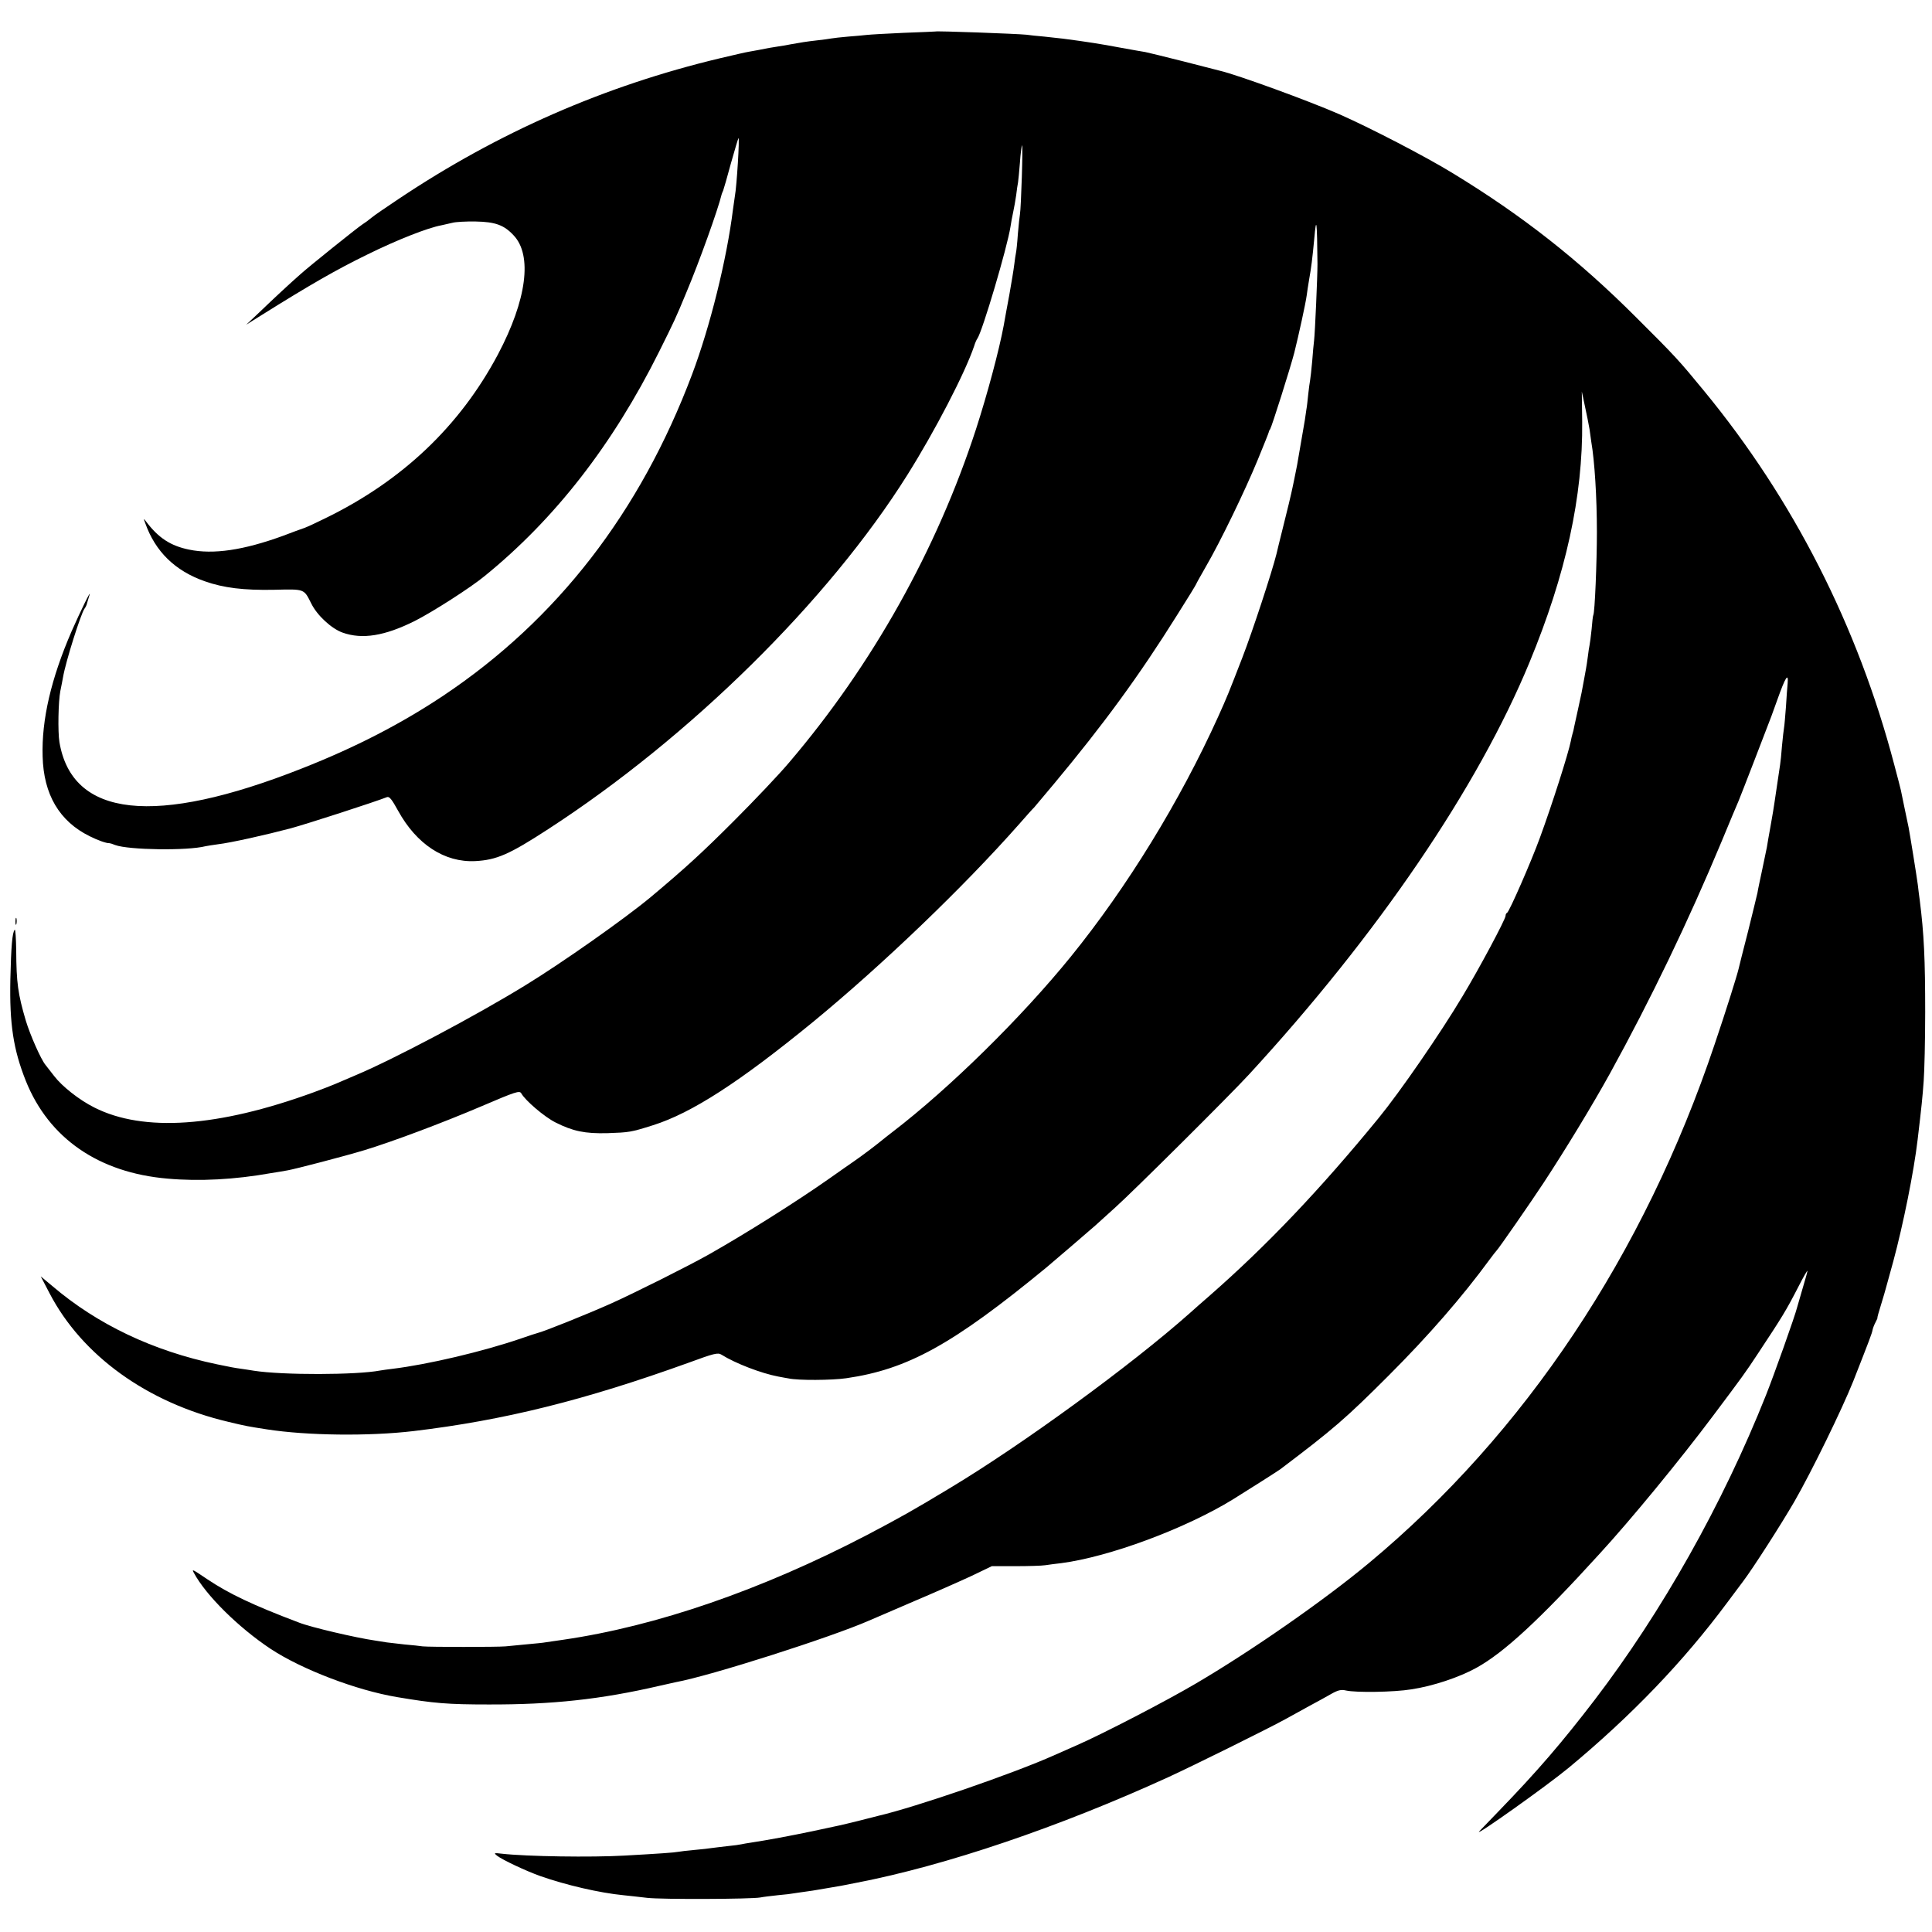 <?xml version="1.0" standalone="no"?>
<!DOCTYPE svg PUBLIC "-//W3C//DTD SVG 20010904//EN"
 "http://www.w3.org/TR/2001/REC-SVG-20010904/DTD/svg10.dtd">
<svg version="1.0" xmlns="http://www.w3.org/2000/svg"
 width="1024pt" height="1024pt" viewBox="0 0 1024 1024"
 preserveAspectRatio="xMidYMid meet">
<g transform="translate(0,1024) scale(0.1,-0.1)"
fill="#000000" stroke="none">
<path d="M4957 10073 c-1 0 -76 -4 -167 -7 -91 -4 -178 -9 -195 -11 -16 -2
-61 -6 -100 -9 -38 -3 -79 -8 -90 -10 -11 -2 -45 -7 -75 -10 -54 -6 -91 -12
-140 -21 -14 -3 -42 -8 -64 -11 -38 -6 -58 -9 -106 -19 -14 -2 -36 -7 -50 -9
-14 -2 -83 -18 -155 -35 -611 -146 -1173 -392 -1700 -744 -66 -44 -132 -89
-146 -101 -14 -12 -36 -28 -49 -36 -30 -20 -278 -219 -326 -262 -57 -50 -141
-128 -219 -203 l-70 -66 80 50 c257 161 400 243 560 321 160 79 323 143 395
156 14 3 39 9 57 13 17 5 74 8 125 7 102 -2 149 -18 200 -73 101 -106 70 -343
-83 -632 -202 -380 -508 -670 -915 -868 -44 -22 -94 -45 -110 -51 -16 -5 -67
-24 -114 -42 -209 -76 -369 -100 -498 -73 -98 20 -162 62 -227 148 -14 19 -15
18 -5 -8 53 -150 158 -253 316 -308 99 -35 206 -48 366 -45 165 4 158 6 198
-73 31 -63 107 -133 166 -154 104 -37 223 -18 383 62 93 47 295 176 370 238
373 303 679 697 924 1188 82 165 88 177 145 315 67 159 168 440 187 520 1 3 4
12 8 20 3 8 22 73 41 144 20 71 38 131 40 134 7 6 -9 -256 -19 -308 -1 -8 -6
-40 -10 -70 -33 -265 -121 -620 -217 -875 -275 -730 -715 -1299 -1318 -1702
-222 -148 -465 -274 -750 -386 -779 -308 -1218 -260 -1285 140 -9 55 -6 216 5
271 5 26 12 58 14 72 14 83 95 338 114 364 5 6 12 20 14 31 3 11 9 29 12 40
13 39 -46 -81 -94 -190 -109 -251 -160 -470 -154 -664 5 -202 89 -344 249
-423 44 -22 89 -38 105 -37 3 0 17 -4 31 -10 71 -26 382 -31 479 -6 8 2 37 6
64 10 69 8 256 50 388 85 91 25 440 138 509 165 13 5 26 -12 59 -72 98 -178
246 -275 409 -267 113 6 180 35 386 169 751 487 1486 1211 1905 1879 145 231
304 537 353 681 5 17 13 35 17 40 26 35 159 484 176 594 3 20 9 54 14 76 5 22
12 63 16 90 3 28 8 59 10 69 2 11 6 58 10 105 3 47 9 88 11 91 6 5 -5 -333
-11 -366 -2 -10 -7 -57 -11 -104 -3 -47 -8 -92 -10 -100 -2 -8 -6 -36 -9 -61
-3 -26 -15 -98 -26 -160 -12 -63 -25 -136 -30 -164 -24 -130 -87 -365 -147
-550 -208 -639 -550 -1250 -990 -1766 -53 -63 -185 -202 -293 -310 -168 -168
-254 -247 -440 -403 -138 -115 -472 -350 -665 -468 -265 -163 -698 -392 -900
-477 -44 -19 -93 -40 -110 -47 -16 -7 -68 -27 -114 -44 -505 -184 -900 -212
-1161 -80 -80 40 -171 112 -213 167 -20 26 -41 53 -46 59 -24 29 -81 158 -104
234 -42 142 -50 202 -51 372 -1 64 -4 114 -8 110 -13 -14 -19 -90 -23 -262 -5
-239 16 -373 82 -539 122 -304 386 -487 752 -518 167 -15 356 -5 546 29 33 5
74 12 90 15 40 7 298 74 407 107 145 44 410 143 621 233 180 77 201 84 210 68
21 -38 123 -125 181 -154 93 -47 157 -60 276 -57 115 4 124 5 241 42 206 65
459 229 849 548 366 301 794 711 1090 1046 41 47 77 87 81 90 3 3 50 59 105
125 262 314 453 575 653 895 56 88 101 162 101 164 0 2 23 43 51 92 77 132
208 403 275 566 32 78 59 145 59 148 0 3 3 10 7 15 10 17 106 321 128 405 23
92 60 260 66 305 2 17 8 55 13 85 11 61 17 109 27 215 11 125 15 96 17 -135 0
-66 -13 -363 -18 -405 -2 -16 -7 -66 -10 -110 -4 -44 -9 -89 -11 -100 -2 -11
-7 -45 -10 -75 -3 -30 -7 -67 -10 -82 -2 -16 -6 -40 -8 -55 -5 -27 -30 -174
-41 -238 -3 -16 -10 -52 -16 -80 -6 -27 -12 -59 -15 -70 -2 -11 -20 -85 -40
-165 -20 -80 -37 -149 -38 -155 -24 -97 -128 -413 -181 -550 -76 -196 -80
-206 -129 -315 -202 -446 -481 -901 -780 -1270 -262 -323 -643 -698 -946 -930
-25 -19 -50 -39 -57 -45 -29 -24 -107 -83 -148 -111 -16 -11 -75 -52 -130 -91
-175 -123 -442 -291 -638 -402 -112 -63 -400 -207 -523 -262 -133 -59 -353
-147 -384 -154 -8 -2 -48 -15 -88 -29 -201 -69 -493 -138 -682 -161 -25 -3
-54 -7 -65 -9 -126 -24 -517 -25 -670 -1 -16 3 -46 7 -65 10 -37 5 -58 9 -130
24 -339 71 -634 211 -874 416 l-60 50 47 -90 c172 -330 518 -580 947 -681 96
-23 97 -23 205 -40 213 -33 541 -37 777 -9 478 57 905 163 1457 362 136 50
156 55 175 43 73 -46 211 -99 301 -116 22 -4 47 -9 55 -10 50 -11 228 -10 305
1 326 47 565 179 1060 586 29 24 248 212 261 224 6 5 53 48 105 95 96 86 610
597 709 705 681 740 1213 1521 1487 2185 193 467 283 879 279 1275 l-2 160 17
-80 c10 -44 20 -98 24 -120 3 -22 7 -51 9 -65 18 -103 30 -297 30 -480 0 -158
-11 -427 -19 -440 -2 -3 -6 -36 -9 -75 -4 -38 -9 -77 -11 -85 -2 -8 -6 -35 -9
-60 -3 -25 -8 -55 -10 -66 -2 -12 -7 -37 -10 -55 -9 -52 -16 -86 -32 -158 -8
-36 -17 -77 -20 -91 -2 -14 -7 -33 -10 -42 -3 -9 -6 -25 -8 -35 -13 -66 -99
-336 -164 -513 -45 -124 -163 -394 -174 -398 -5 -2 -8 -9 -8 -16 0 -18 -141
-282 -228 -426 -118 -198 -332 -508 -445 -646 -310 -379 -593 -676 -893 -939
-38 -33 -87 -76 -109 -96 -311 -276 -883 -693 -1265 -923 -195 -118 -270 -160
-445 -252 -561 -292 -1115 -483 -1610 -555 -44 -6 -87 -13 -96 -14 -9 -2 -52
-6 -95 -10 -43 -4 -95 -9 -114 -11 -43 -4 -405 -4 -440 0 -14 2 -56 7 -95 10
-38 4 -81 9 -95 11 -14 2 -42 7 -63 10 -98 14 -339 70 -402 95 -246 93 -371
153 -485 229 -83 56 -84 56 -72 34 64 -119 236 -289 406 -402 165 -109 455
-220 671 -256 195 -33 269 -39 485 -39 336 -1 596 27 906 99 34 8 73 16 85 19
186 34 826 239 1024 326 11 5 115 49 230 99 116 49 258 112 316 139 l106 51
124 0 c68 0 140 2 159 5 19 3 58 8 85 11 254 33 658 183 910 338 68 42 238
150 250 159 282 213 347 269 575 497 212 212 391 418 536 616 16 22 32 42 35
45 9 7 185 261 250 360 115 175 258 410 352 580 218 396 416 808 592 1230 42
102 83 199 90 215 7 17 43 109 80 205 37 96 71 184 75 195 5 11 28 73 51 138
42 118 59 145 54 85 -2 -18 -6 -74 -9 -124 -4 -51 -8 -100 -10 -110 -2 -11 -7
-54 -11 -97 -3 -43 -8 -88 -10 -100 -3 -20 -19 -127 -30 -202 -2 -16 -11 -70
-20 -120 -9 -49 -18 -101 -20 -115 -3 -14 -14 -68 -25 -120 -11 -52 -23 -107
-25 -122 -3 -15 -26 -107 -50 -205 -25 -98 -48 -187 -50 -198 -9 -38 -66 -220
-127 -400 -374 -1114 -1006 -2062 -1833 -2750 -238 -198 -623 -466 -920 -640
-151 -89 -486 -263 -625 -324 -41 -18 -95 -42 -120 -53 -218 -98 -739 -277
-938 -323 -9 -2 -55 -14 -102 -26 -102 -25 -85 -21 -240 -54 -119 -25 -248
-49 -328 -61 -20 -3 -44 -7 -52 -9 -8 -2 -42 -7 -75 -10 -33 -4 -70 -8 -83
-10 -13 -2 -53 -7 -90 -10 -37 -3 -76 -8 -87 -10 -19 -4 -105 -10 -285 -20
-175 -10 -516 -5 -650 10 -42 5 -44 4 -25 -11 29 -22 149 -79 230 -108 134
-47 314 -89 439 -101 28 -3 85 -9 126 -14 75 -9 553 -7 600 2 14 3 56 8 93 12
37 3 76 8 85 10 9 1 37 6 62 9 25 3 54 8 65 10 11 2 40 7 65 11 50 8 60 10
140 26 473 91 1075 296 1651 559 137 63 527 256 620 307 30 17 88 48 129 71
41 22 94 51 118 65 34 19 51 23 76 17 53 -12 255 -9 346 6 114 17 255 64 345
114 147 81 337 257 650 601 171 186 431 503 604 734 156 208 171 228 238 330
129 195 148 225 217 359 25 49 46 85 46 80 0 -5 -12 -47 -26 -94 -14 -47 -27
-92 -29 -100 -11 -45 -122 -357 -165 -465 -230 -578 -552 -1149 -908 -1615
-174 -227 -303 -377 -507 -588 -55 -57 -102 -106 -105 -109 -29 -34 363 245
474 337 334 277 609 564 840 875 33 44 72 96 86 115 52 69 201 301 271 422 91
158 253 490 312 638 86 219 99 253 102 271 2 10 9 28 16 41 7 13 11 23 10 23
-2 0 7 32 19 70 12 39 23 77 25 85 2 8 20 74 40 145 52 193 109 474 129 645
21 177 26 226 32 310 4 52 8 217 8 365 0 279 -6 414 -29 595 -3 19 -7 55 -10
80 -6 46 -42 269 -49 305 -2 11 -12 56 -21 100 -9 44 -18 88 -20 97 -2 10 -18
71 -35 135 -193 734 -535 1406 -1008 1981 -133 162 -152 183 -362 392 -303
303 -602 538 -970 762 -145 89 -441 242 -600 312 -162 71 -543 210 -634 231
-11 3 -99 25 -195 50 -95 24 -185 46 -200 49 -14 2 -75 13 -136 24 -95 18
-177 31 -300 47 -16 2 -61 7 -100 11 -38 3 -81 8 -95 10 -47 5 -479 21 -483
17z"/>
<path d="M82 5355 c0 -16 2 -22 5 -12 2 9 2 23 0 30 -3 6 -5 -1 -5 -18z"/>
</g>
</svg>
